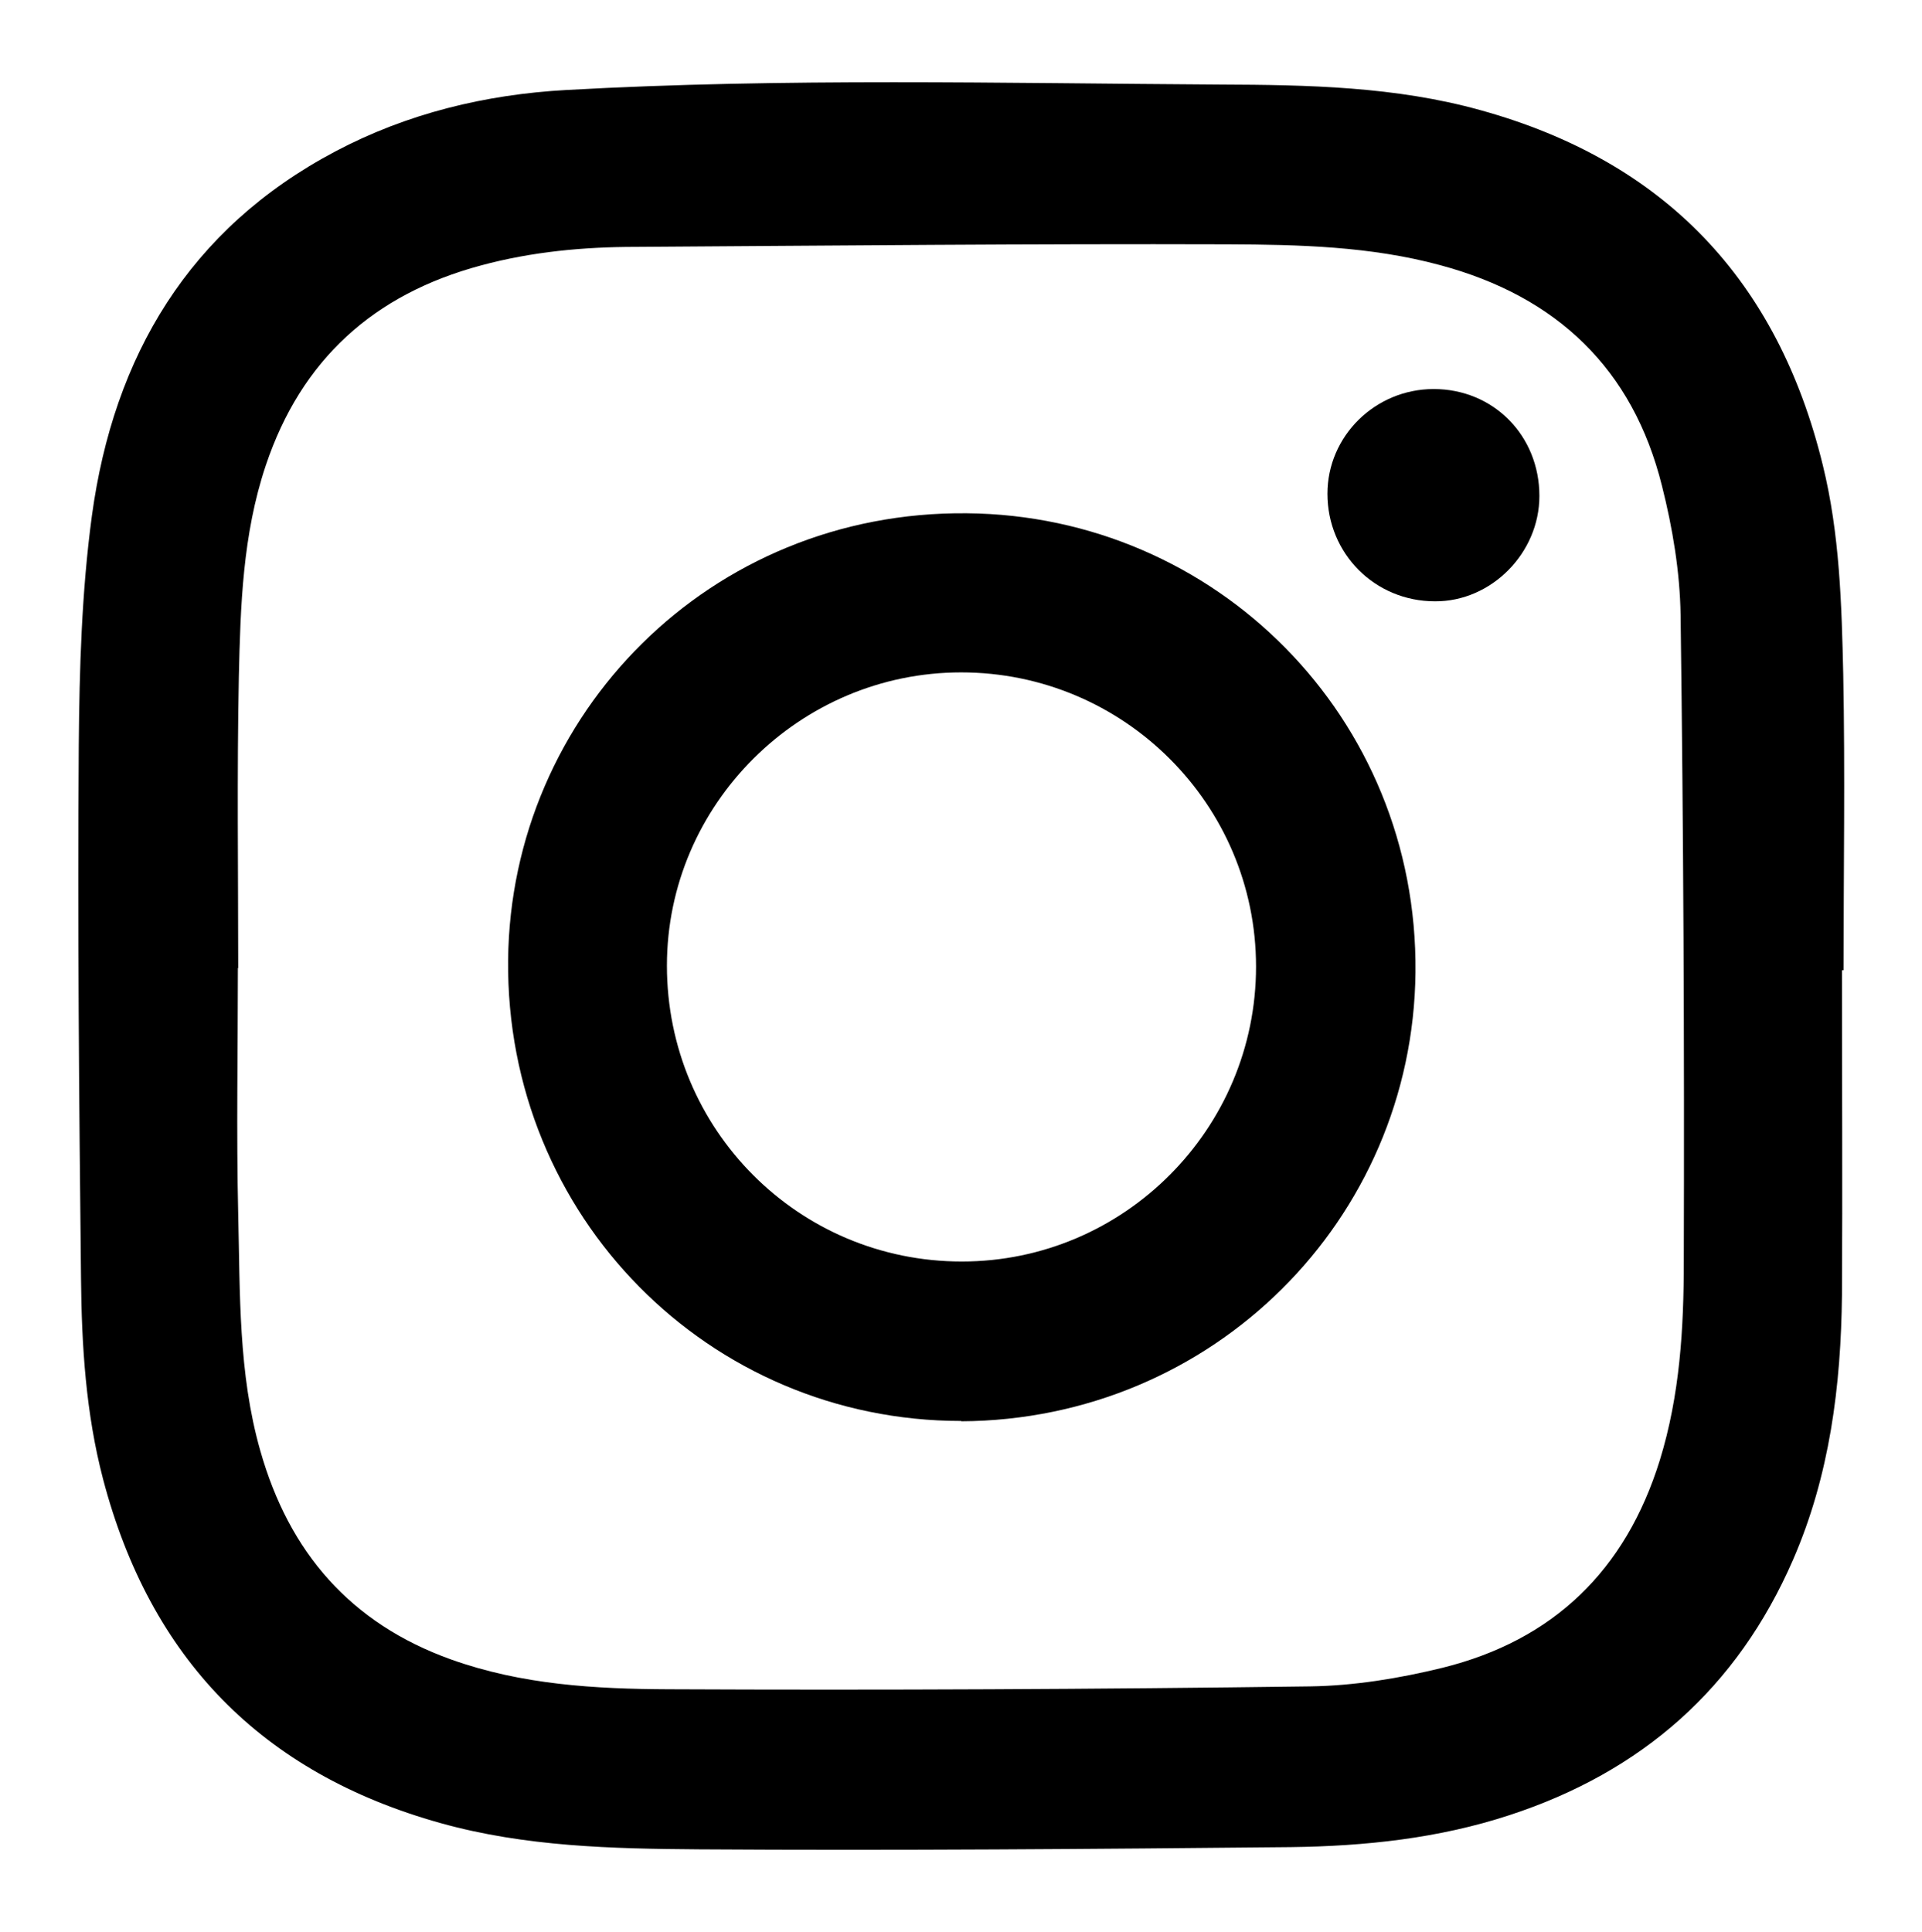 <?xml version="1.0" encoding="UTF-8"?>
<svg id="Layer_1" data-name="Layer 1" xmlns="http://www.w3.org/2000/svg" width="211.8mm" height="212.9mm" version="1.1" viewBox="0 0 600.3 603.4">
  <defs>
    <style>
      .cls-1 {
        fill: #000;
        stroke-width: 0px;
      }
    </style>
  </defs>
  <path class="cls-1" d="M575.3,303c0,33.8.2,67.6,0,101.4-.3,28.4-3.8,56.4-15.3,82.8-17.4,40-47.2,66.2-88.5,79.7-22.2,7.3-45.2,9.7-68.3,10-61.6.6-123.2,1.1-184.9.7-27-.2-54.2-.8-80.7-8.2-55.9-15.6-90.7-51.5-105.4-107.4-5.4-20.6-6.7-41.7-6.9-62.8-.6-55.5-1.1-110.9-.7-166.4.2-23.9.9-48,4.1-71.7,6.8-49.9,30.3-89.6,76-113.8,22.5-11.9,46.9-17.8,72.2-19.2,68.1-3.8,136.2-2.1,204.3-1.7,27.2.1,54.6.6,81.2,8,57.5,15.9,92.8,53.1,106.9,110.8,5.3,21.5,5.9,43.5,6.4,65.4.6,30.8.1,61.6.1,92.4-.1,0-.3,0-.4,0ZM74.5,302.3c0,0-.1,0-.2,0,0,25.7-.5,51.3.1,77,.6,24.7,0,49.6,6.9,73.8,9,31.7,28.1,53.9,59.6,65.2,22.1,7.9,45,9.2,67.9,9.3,66.8.3,133.6,0,200.4-.9,13.8-.2,27.8-2.5,41.3-5.8,34.7-8.6,57.2-30.4,67.9-64.8,6.3-20.4,7.5-41.3,7.5-62.1.2-67.3-.1-134.6-1-201.9-.2-13.5-2.5-27.2-5.8-40.3-9.1-36.6-32.8-59.2-69.3-69-21.8-5.9-44.1-6.4-66.3-6.5-61.6-.2-123.3.4-184.9.8-16.3,0-32.5,1.5-48.4,5.8-33.5,9-56.1,29.4-67.2,62.5-7.2,21.5-7.9,43.8-8.4,66-.6,30.3-.2,60.6-.2,91Z"/>
  <path class="cls-1" d="M300.2,443.8c-78.8,0-142.3-63.9-141.5-144,.8-76.7,63-140.3,143.3-139.5,77.7.7,140.9,63.7,140.1,143.4-.8,77.2-63.2,139.8-141.9,140.2ZM300.2,210c-50.5,0-91.9,41.3-91.9,91.6,0,51.2,41.1,92.4,92.1,92.4,50.7,0,91.9-41.4,91.9-92.1,0-50.7-41.3-91.9-92.1-91.9Z"/>
  <path class="cls-1" d="M480.8,154.9c0,17.8-15,33-32.6,32.9-18.8,0-33.6-14.9-33.6-33.6,0-18,14.9-32.7,33.2-32.7,18.6,0,33,14.5,33,33.4Z"/>
</svg>